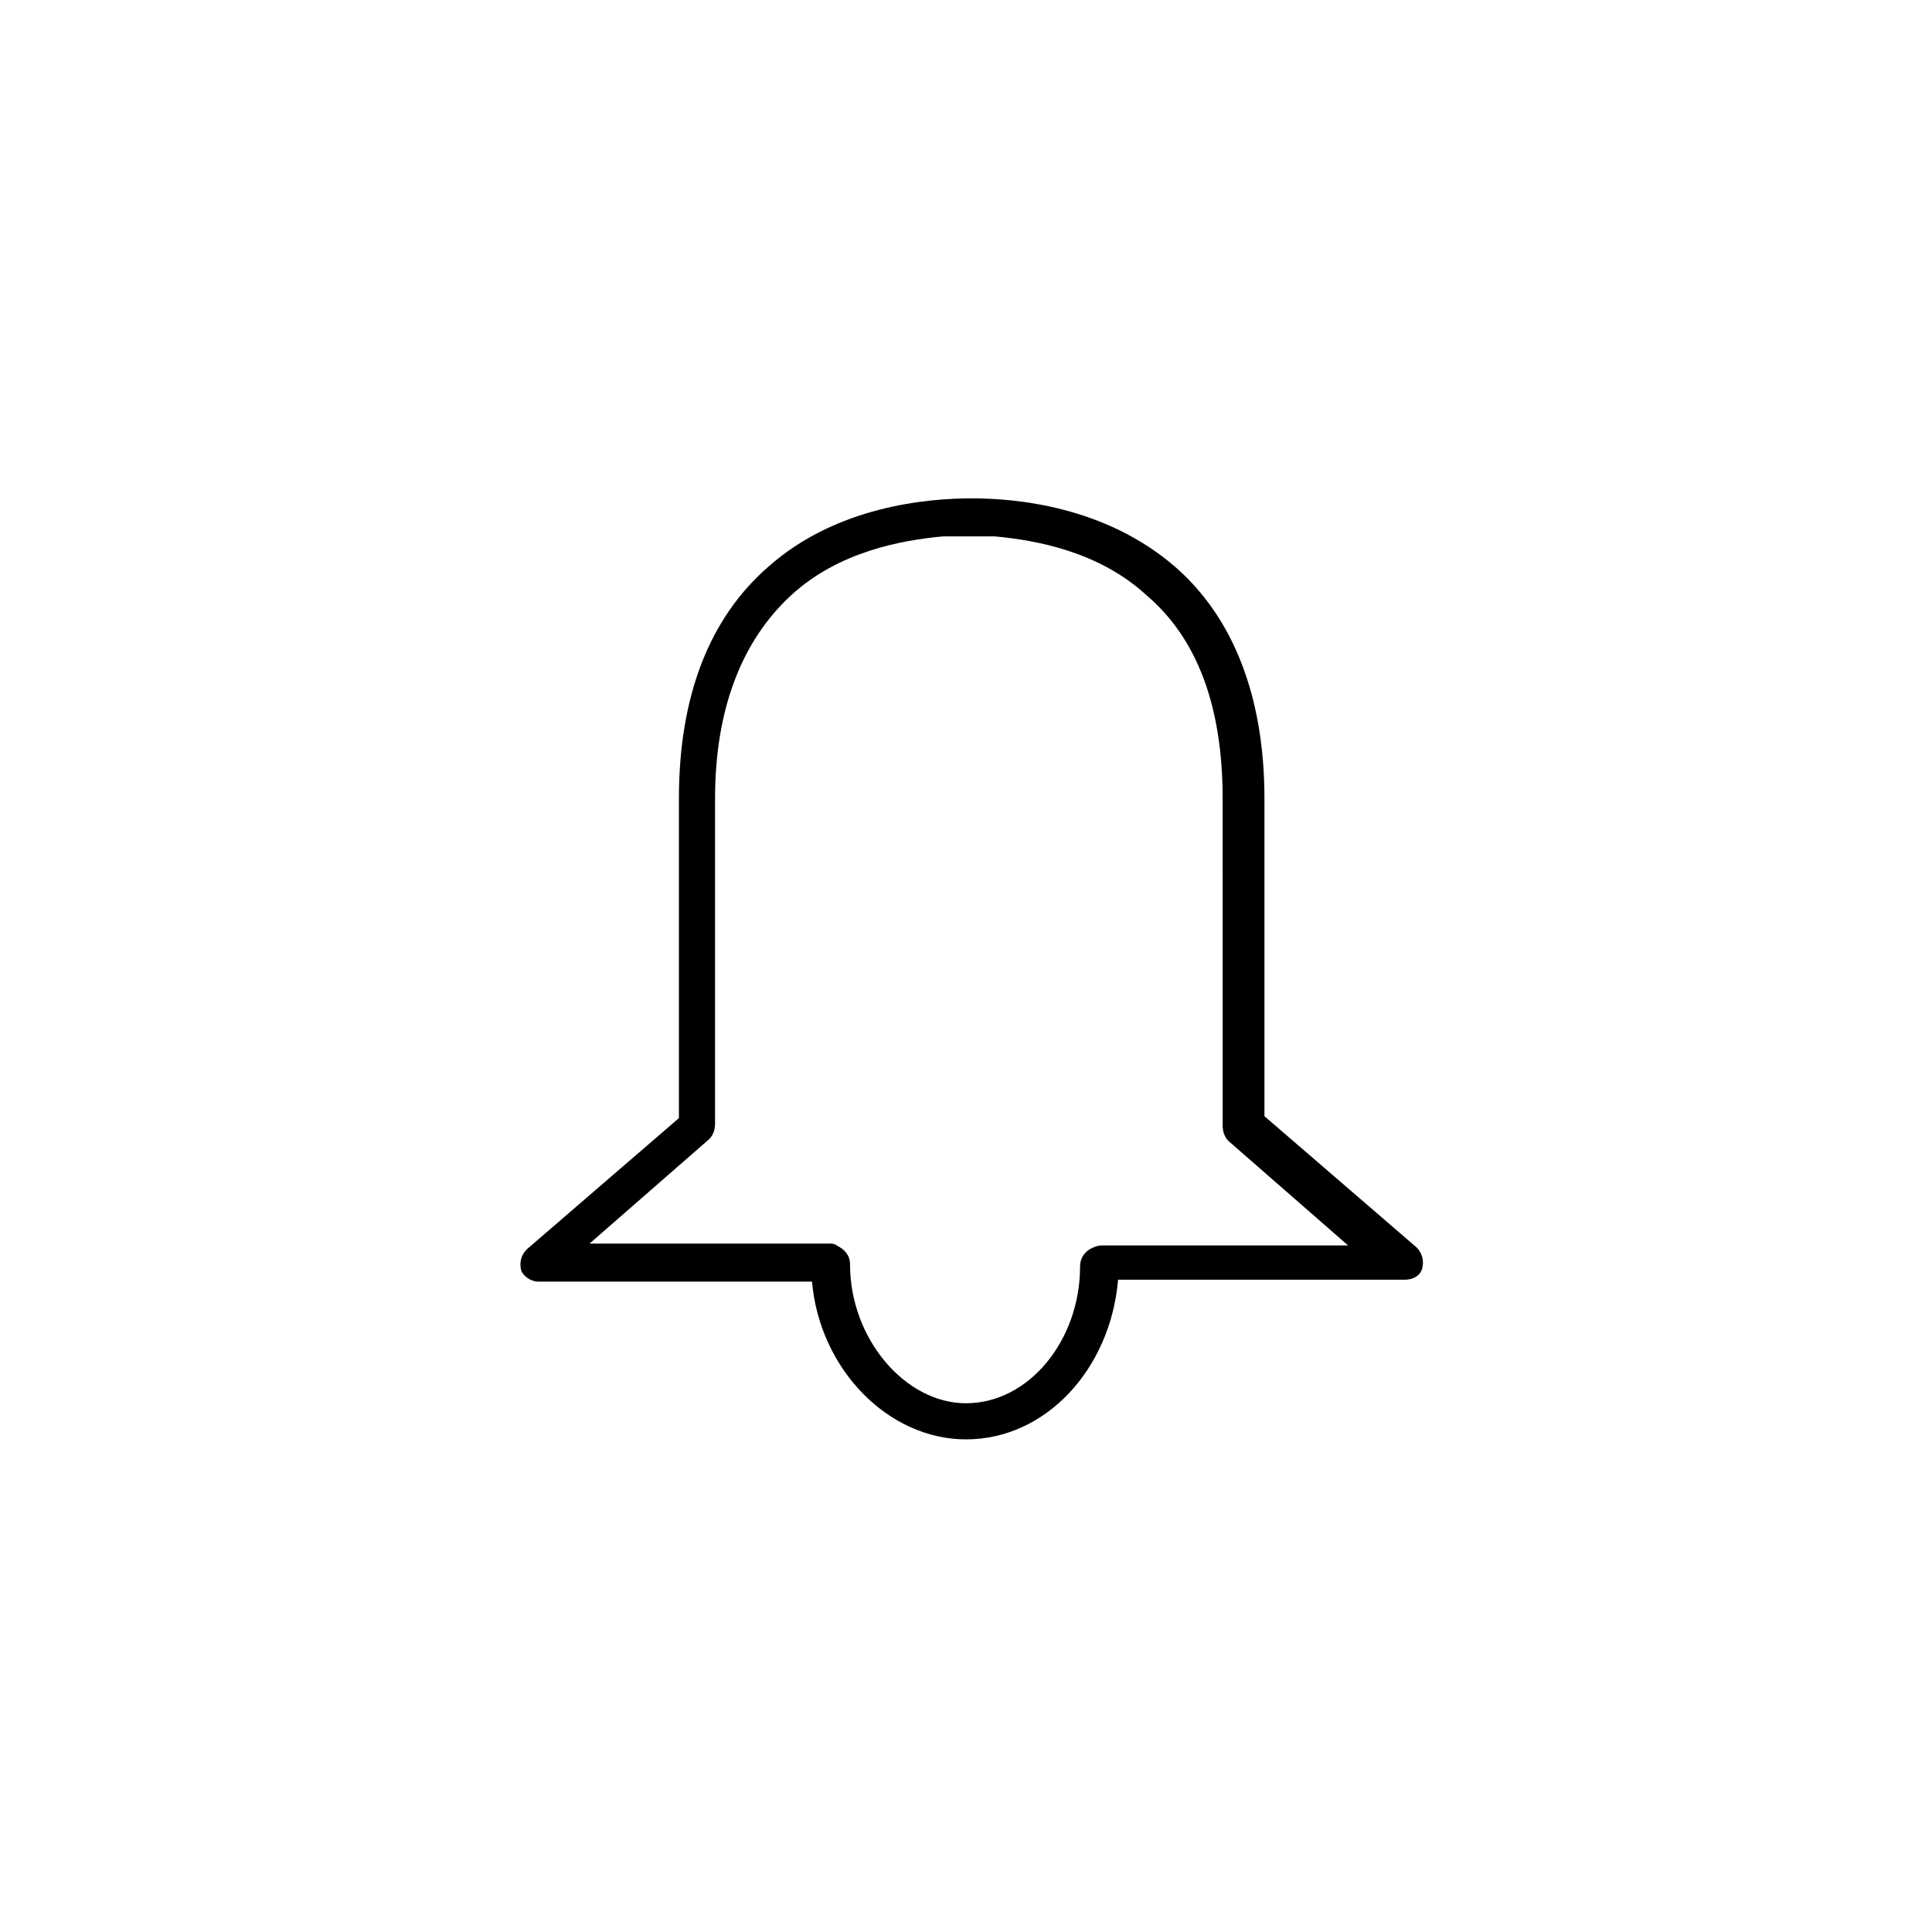 <?xml version="1.0" encoding="UTF-8"?>
<!-- Uploaded to: SVG Repo, www.svgrepo.com, Generator: SVG Repo Mixer Tools -->
<svg fill="#000000" width="800px" height="800px" version="1.1" viewBox="144 144 512 512" xmlns="http://www.w3.org/2000/svg">
 <path d="m400 525.45c-20.656 0-38.793-18.641-40.809-41.816l-72.551 0.004c-2.016 0-4.031-1.512-4.535-3.023-0.504-2.016 0-4.031 1.512-5.543l40.305-34.762v-84.641c0-27.207 8.062-47.863 23.68-61.465 18.137-16.121 42.32-18.137 53.906-18.137 11.586 0 35.266 2.016 53.906 18.137 15.617 13.602 23.68 34.762 23.68 61.465v84.137l40.305 34.762c1.512 1.512 2.016 3.527 1.512 5.543s-2.519 3.023-4.535 3.023h-76.07c-2.016 23.676-19.145 42.316-40.305 42.316zm-99.754-51.891h63.48c0.504 0 1.512 0 2.016 0.504 2.016 1.008 3.527 2.519 3.527 5.039 0 19.648 14.609 36.777 30.73 36.777 16.625 0 30.23-16.625 30.23-36.273 0-2.016 1.008-3.527 2.519-4.535 1.008-0.504 2.016-1.008 3.023-1.008h65.496l-31.738-27.711c-1.008-1.008-1.512-2.519-1.512-4.031l-0.008-86.652c0-24.184-6.551-42.32-20.152-53.906-12.594-11.586-29.223-14.609-40.305-15.617h-13.602c-11.082 1.008-27.711 4.031-40.305 15.617-13.098 12.09-20.152 30.23-20.152 53.906v86.152c0 1.512-0.504 3.023-1.512 4.031z"/>
</svg>